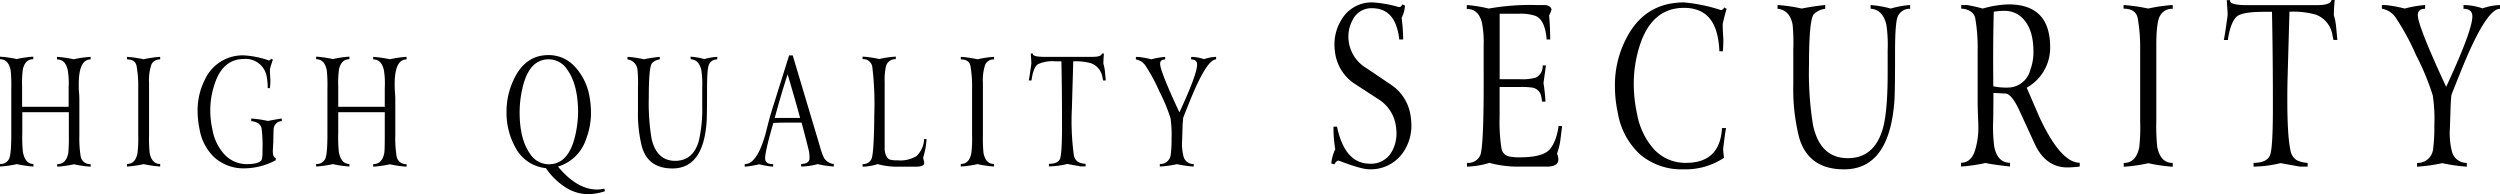 <svg xmlns="http://www.w3.org/2000/svg" viewBox="0 0 496.46 38.57"><g id="レイヤー_2" data-name="レイヤー 2"><g id="レイヤー_1-2" data-name="レイヤー 1"><path d="M18,11.29v.51q-2.41,0-2.36,5.14c0,.29,0,.79.06,1.47s.06,1.21.06,1.57v6.94a22.46,22.46,0,0,0,.24,4,1.87,1.87,0,0,0,2,1.67v.51a21.77,21.77,0,0,1-3.32-.48,20.92,20.92,0,0,1-3.32.48v-.51c1.21,0,1.95-.75,2.21-2.27a34.64,34.64,0,0,0,.1-3.58V22.28l-2.43,0-2.42,0-2.18,0-2.21,0v4.19a26.77,26.77,0,0,0,.12,3.7c.29,1.6,1,2.39,2.09,2.39v.51a21.66,21.66,0,0,1-3.28-.48A21.09,21.09,0,0,1,0,33.07v-.51a1.83,1.83,0,0,0,1.79-1c.3-.56.45-2.16.45-4.81V17.62A29.06,29.06,0,0,0,2.12,14c-.28-1.5-1-2.24-2.12-2.24v-.51a21.77,21.77,0,0,1,3.32.48,21,21,0,0,1,3.28-.48v.51c-1.07,0-1.76.68-2.06,2a20,20,0,0,0-.15,3.45v4h9.24V17.4a15.61,15.61,0,0,0-.18-3.48c-.32-1.42-1-2.12-2.13-2.12v-.51a23.34,23.34,0,0,1,3.32.48A21.09,21.09,0,0,1,18,11.29Z"/><path d="M31.81,11.29v.51a1.83,1.83,0,0,0-1.74,1,9.62,9.62,0,0,0-.47,3.62V26.89a28.33,28.33,0,0,0,.12,3.49c.28,1.46,1,2.18,2.09,2.18v.51a21.66,21.66,0,0,1-3.28-.48,21.09,21.09,0,0,1-3.32.48v-.51c1.12,0,1.81-.7,2.09-2.12a23.73,23.73,0,0,0,.15-3.55V17.47a22.7,22.7,0,0,0-.33-4.39c-.18-.86-.81-1.28-1.91-1.28v-.51a23.53,23.53,0,0,1,3.32.48A21,21,0,0,1,31.81,11.29Z"/><path d="M54.2,11.83c-.16.41-.36,1.05-.6,1.91,0,.06,0,.76.09,2.12,0,.3,0,.85-.09,1.64h-.44A11.16,11.16,0,0,0,53,15.44a4.23,4.23,0,0,0-4.54-3.73c-2.85,0-4.82,1.71-5.89,5.14a16.22,16.22,0,0,0-.81,5.08,17.78,17.78,0,0,0,.45,3.91,9.71,9.71,0,0,0,2.24,4.69,6,6,0,0,0,4.66,2.06c1.42,0,2.33-.24,2.75-.71q.3-.3.27-2.16a27,27,0,0,0-.18-4.21c-.18-.84-.86-1.32-2.06-1.46v-.51a22.77,22.77,0,0,1,3.32.48c1.21-.24,2.13-.4,2.75-.48v.51a1.68,1.68,0,0,0-1.62,1.52c0,.2-.06,1.11-.06,2.72a9.51,9.51,0,0,0-.06,1.05,5.37,5.37,0,0,0,0,1.31q.15.66.54.72v.45a13.38,13.38,0,0,1-6.19,1.61,8.73,8.73,0,0,1-5.91-2.09,9.88,9.88,0,0,1-3-5.53,18.19,18.19,0,0,1-.42-3.8,13.47,13.47,0,0,1,1.47-6.24A8.23,8.23,0,0,1,48.52,11a17.86,17.86,0,0,1,4.85,1l.29-.07.15-.26Z"/><path d="M80.74,11.29v.51q-2.42,0-2.36,5.14c0,.29,0,.79.06,1.47s.06,1.21.06,1.57v6.94a22.46,22.46,0,0,0,.24,4,1.87,1.87,0,0,0,2,1.67v.51a21.77,21.77,0,0,1-3.32-.48,21,21,0,0,1-3.31.48v-.51c1.2,0,1.94-.75,2.21-2.27.06-.34.09-1.53.09-3.58V22.28l-2.42,0-2.42,0-2.19,0-2.21,0v4.19a26.77,26.77,0,0,0,.12,3.7c.29,1.6,1,2.39,2.1,2.39v.51a21.6,21.6,0,0,1-3.29-.48,21.09,21.09,0,0,1-3.32.48v-.51a1.82,1.82,0,0,0,1.79-1c.3-.56.45-2.16.45-4.81V17.62A29.06,29.06,0,0,0,64.9,14c-.28-1.5-1-2.24-2.12-2.24v-.51a21.77,21.77,0,0,1,3.32.48,20.91,20.91,0,0,1,3.29-.48v.51c-1.08,0-1.77.68-2.07,2a20,20,0,0,0-.15,3.45v4h9.24V17.4a15.61,15.61,0,0,0-.18-3.48c-.32-1.42-1-2.12-2.12-2.12v-.51a23.46,23.46,0,0,1,3.31.48A21.09,21.09,0,0,1,80.74,11.29Z"/><path d="M117,18.84a18.13,18.13,0,0,1,.36,3.52,14.4,14.4,0,0,1-.93,5.14,8.44,8.44,0,0,1-5.62,5.58q3.77,4.56,7.8,4.56a6.78,6.78,0,0,0,1.4-.18l.12.51a11.59,11.59,0,0,1-3.34.6A8.53,8.53,0,0,1,112,37a13.26,13.26,0,0,1-3.59-3.61,7.66,7.66,0,0,1-6-4,14.13,14.13,0,0,1-1.82-7.26,14.65,14.65,0,0,1,1.32-6.09q2.26-5.1,7-5.1a7,7,0,0,1,5.38,2.45A11.47,11.47,0,0,1,117,18.84Zm-4.34-5a4.42,4.42,0,0,0-3.7-2.06q-3.89,0-5.2,5.69a21.5,21.5,0,0,0-.57,4.87q0,5.31,2.09,8.23A4.41,4.41,0,0,0,109,32.62q3.92,0,5.23-5.7a21.61,21.61,0,0,0,.57-4.86C114.75,18.52,114.05,15.77,112.65,13.83Z"/><path d="M142.44,11.29v.51a1.69,1.69,0,0,0-1.64,1c-.26.5-.39,2.1-.39,4.81q0,5.36-.09,6.61-.66,9.23-6.79,9.23-4.83,0-6.06-4.33a26.68,26.68,0,0,1-.78-7.09V17.35a25.94,25.94,0,0,0-.09-3.4,2.28,2.28,0,0,0-2-2.15v-.51a20.4,20.4,0,0,1,3.26.48,30.74,30.74,0,0,1,3.16-.48v.51a2.58,2.58,0,0,0-1.55.74q-.63.81-.63,6.79a43.5,43.5,0,0,0,.54,8.15q1,4.45,4.69,4.46c2.35,0,3.92-1.3,4.69-3.89a28,28,0,0,0,.69-7c0-.68,0-1.91,0-3.71a17.83,17.83,0,0,0-.18-3.43c-.32-1.36-1-2.07-2.12-2.15v-.51a14.18,14.18,0,0,1,2.72.48A12.07,12.07,0,0,1,142.44,11.29Z"/><path d="M165.58,32.56v.51a20.85,20.85,0,0,1-3.22-.48,12.55,12.55,0,0,1-3.26.48v-.51c.93,0,1.48-.3,1.64-.9a6.13,6.13,0,0,0-.21-2.1c-.08-.38-.53-2.11-1.34-5.21l-2.72,0c-.66,0-1.63,0-2.9.06-1.22,4.22-1.75,6.65-1.61,7.29s.64.89,1.58.89v.51a17.26,17.26,0,0,1-2.78-.48,17.46,17.46,0,0,1-2.87.48v-.51c1.66,0,3-2,4.16-6.09.18-.76.46-1.88.86-3.35l.42-1.4L156.71,11h.71L162.8,29a13.09,13.09,0,0,0,.81,2.3A2.5,2.5,0,0,0,165.58,32.56Zm-6.69-9.14q-.78-2.9-2.48-8.67c-.89,2.75-1.75,5.64-2.56,8.67h5Z"/><path d="M184,27.63a14.7,14.7,0,0,1-.69,3.71,8,8,0,0,1,.21.87c.12.59-.43.89-1.64.89h-3.8a14,14,0,0,1-3.79-.51,10.57,10.57,0,0,1-3,.51v-.51a1.8,1.8,0,0,0,1.76-1c.34-.72.53-3.64.57-8.74a61.78,61.78,0,0,0-.39-9.52,1.79,1.79,0,0,0-1.94-1.58v-.51a21.65,21.65,0,0,1,3.31.48,21.25,21.25,0,0,1,3.29-.48v.51a1.91,1.91,0,0,0-2,1.64,13.09,13.09,0,0,0-.21,2.9v11c0,1.48,0,2.31,0,2.48.14,1.12.52,1.77,1.13,1.95a6.07,6.07,0,0,0,1.46.12A6.2,6.2,0,0,0,182,31a5,5,0,0,0,1.52-3.41Z"/><path d="M197.4,11.29v.51a1.83,1.83,0,0,0-1.74,1,9.62,9.62,0,0,0-.47,3.62V26.89a28.33,28.33,0,0,0,.12,3.49c.28,1.46,1,2.18,2.09,2.18v.51a21.66,21.66,0,0,1-3.28-.48,21.25,21.25,0,0,1-3.32.48v-.51c1.11,0,1.81-.7,2.09-2.12a23.73,23.73,0,0,0,.15-3.55V17.47a22.7,22.7,0,0,0-.33-4.39c-.18-.86-.82-1.28-1.91-1.28v-.51a23.53,23.53,0,0,1,3.32.48A21,21,0,0,1,197.4,11.29Z"/><path d="M219.23,10.63c-.06.46-.1,1.14-.12,2a8.3,8.3,0,0,1,.33,1.76l.15,1.59h-.54q0-.21-.12-.6a3.52,3.52,0,0,0-2.24-2.81,11.32,11.32,0,0,0-3.56-.39l-.27,9.36a49.81,49.81,0,0,0,.39,9.26,2,2,0,0,0,.81,1.34,3.57,3.57,0,0,0,1.52.39v.51h-1l-2.63-.48a16.08,16.08,0,0,1-3.65.48l0-.51c1.24,0,2-.36,2.24-1.1s.38-3.1.36-7.08q0-6.28-.12-12.17h-1.16a6.93,6.93,0,0,0-3.5.57c-.64.46-1.06,1.54-1.28,3.23h-.54c.14-.74.31-1.85.51-3.35,0-.48-.06-1.15-.12-2h.44c-.11.44.65.66,2.31.66h9.5c1.19,0,1.82-.22,1.88-.66Z"/><path d="M241.5,11.29v.51q-1.74,0-4.75,7.14c-.32.75-.92,2.24-1.79,4.45,0,.24-.08.77-.12,1.58l-.09,2.93a10,10,0,0,0,.24,3,2,2,0,0,0,2.06,1.67v.51a23.34,23.34,0,0,1-3.32-.48,22.32,22.32,0,0,1-3.41.48v-.51a2.07,2.07,0,0,0,2.16-1.79,22.74,22.74,0,0,0,.17-3.23,22.75,22.75,0,0,0-.2-4.06,34.23,34.23,0,0,0-2.26-5.42,33.39,33.39,0,0,0-2.76-5.1,2.84,2.84,0,0,0-1.86-1.16v-.51H226a16.72,16.72,0,0,1,2.63.48,14.74,14.74,0,0,1,2.75-.48v.51c-.66,0-1,.28-1,.86q0,1.44,3.83,9.65,3.82-8.23,3.49-9.77c-.1-.5-.48-.74-1.16-.74v-.51a8.1,8.1,0,0,1,2.57.45A7.89,7.89,0,0,1,241.5,11.29Z"/><path d="M279,1.1a5.67,5.67,0,0,1-.66,2.42,37.46,37.46,0,0,1,.31,4.32h-.79a7.72,7.72,0,0,0-.22-1.41q-1-4.8-5.2-4.8a4.13,4.13,0,0,0-3.87,2.42,6.69,6.69,0,0,0-.8,3.17,7.27,7.27,0,0,0,3.57,6.3L276.49,17a8.91,8.91,0,0,1,3.48,5.2,12.92,12.92,0,0,1,.31,2.69,9.31,9.31,0,0,1-1.55,5.24,7.77,7.77,0,0,1-6.91,3.48c-1,0-3-.58-6-1.72-.29,0-.57.25-.83.75l-.62-.18a8.54,8.54,0,0,1,.79-2.82,25.34,25.34,0,0,1-.35-4.49h.7q1.53,7.35,6.54,7.36a4.7,4.7,0,0,0,4.43-2.56,7.35,7.35,0,0,0,.84-3.49,10.16,10.16,0,0,0-.22-2,7.48,7.48,0,0,0-3.25-4.68l-5.12-3.33a8.84,8.84,0,0,1-3.44-5.11A11.94,11.94,0,0,1,265,8.89a9.28,9.28,0,0,1,1.41-5A6.92,6.92,0,0,1,272.66.48a24.09,24.09,0,0,1,5.15.93.61.61,0,0,0,.62-.53Z"/><path d="M308.11,1.89a6.74,6.74,0,0,1-.48,1.19c.11,1.06.19,2.64.22,4.76h-.71c-.2-2.56-.93-4.11-2.17-4.67a9.06,9.06,0,0,0-3.36-.44h-3.8q0,6.48,0,13h4a10.31,10.31,0,0,0,3.17-.31A2.51,2.51,0,0,0,306.35,13H307c-.15,1.06-.31,2.22-.49,3.48a36,36,0,0,1,.4,3.7h-.7a5.56,5.56,0,0,0-.14-1,2.15,2.15,0,0,0-1.71-1.77,13.91,13.91,0,0,0-2.56-.13h-4v5.83a34.18,34.18,0,0,0,.39,6.5,1.92,1.92,0,0,0,1.49,1.45,8.93,8.93,0,0,0,2.14.18c2.62,0,4.44-.39,5.46-1.15s1.88-2.54,2.23-5.06h.7l-.35,2.82a12.1,12.1,0,0,1-.66,2.64,3.42,3.42,0,0,1,.27,1.19q0,1.41-2.34,1.41h-5.68a21.33,21.33,0,0,1-5.68-.75,16.27,16.27,0,0,1-4.45.75v-.75a2.64,2.64,0,0,0,2.6-1.41q.79-1.68.71-17.16V9a20,20,0,0,0-.35-4.54c-.47-1.79-1.45-2.69-3-2.69V1a27.6,27.6,0,0,1,4.36.7,47.28,47.28,0,0,1,9.43-.7h1.71C307.57,1.06,308,1.37,308.11,1.89Z"/><path d="M342.89,1.76c-.24.71-.5,1.69-.79,3,0,.21,0,1.21.13,3,0,.32,0,1.13-.09,2.42h-.7a17.19,17.19,0,0,0-.36-3q-1.18-5.61-6.65-5.62-6.46,0-8.85,7.63a24.79,24.79,0,0,0-1.14,7.5,28,28,0,0,0,.66,5.95,14.32,14.32,0,0,0,3.13,6.75,8.48,8.48,0,0,0,6.6,2.95q6.74,0,7.13-6.91h.8c-.21,1.29-.4,2.69-.57,4.18,0,.18.05.75.17,1.72a13.61,13.61,0,0,1-8,2.29,12.66,12.66,0,0,1-8.72-3,14.42,14.42,0,0,1-4.36-8.16A24.87,24.87,0,0,1,320.7,17a19.94,19.94,0,0,1,2.24-9.35Q326.6.48,334.43.48A32.93,32.93,0,0,1,341.74,2a.65.65,0,0,0,.62-.53Z"/><path d="M379.32,1v.75a2.53,2.53,0,0,0-2.42,1.45q-.57,1.11-.57,7.09,0,7.89-.13,9.73-1,13.61-10,13.61-7.12,0-8.94-6.39a39.41,39.41,0,0,1-1.14-10.43V9.91a40,40,0,0,0-.13-5q-.56-2.91-3-3.17V1a30.4,30.4,0,0,1,4.8.7,46.84,46.84,0,0,1,4.67-.7v.75a3.74,3.74,0,0,0-2.29,1.1q-.93,1.19-.93,10a64.31,64.31,0,0,0,.8,12q1.41,6.56,6.91,6.56,5.19,0,6.91-5.73.93-3.08,1-10.26c0-1,0-2.82,0-5.46a27.05,27.05,0,0,0-.26-5.06c-.47-2-1.52-3.06-3.13-3.17V1a21.27,21.27,0,0,1,4,.7A18,18,0,0,1,379.32,1Z"/><path d="M413,32.32v.75a22.29,22.29,0,0,1-2.43.18q-4.39,0-6.56-4.8l-3-6.52q-1.5-3.25-2.73-3.35l-2.42-.13c0,1.26,0,3.11-.05,5.55a30,30,0,0,0,.22,5.15c.44,2.12,1.48,3.17,3.13,3.17v.75c-2.11-.23-3.74-.47-4.89-.7a31.54,31.54,0,0,1-4.84.7v-.75c1.33,0,2.26-.82,2.78-2.46a15.32,15.32,0,0,0,.65-5.16c0-.44-.05-1.16-.08-2.15s-.05-1.76-.05-2.29V10.08a33.92,33.92,0,0,0-.48-6.47,2.06,2.06,0,0,0-1-1.39,3.53,3.53,0,0,0-1.78-.5V1h1.14a30.46,30.46,0,0,1,3.13.7,20.56,20.56,0,0,1,5.11-.83q6.78,0,8,5.68A12.12,12.12,0,0,1,407.12,9a9.1,9.1,0,0,1-4.65,8.42c1.32,3.05,2.19,5.05,2.6,6Q409.27,32.33,413,32.32ZM401.69,3.66a4.88,4.88,0,0,0-3.63-1.5,11.77,11.77,0,0,0-2.13.17q-.18,6.57-.09,14.8a11.3,11.3,0,0,0,2.7.26,4.63,4.63,0,0,0,4.65-3.52,10.14,10.14,0,0,0,.62-3.61C403.81,7.3,403.1,5.09,401.69,3.66Z"/><path d="M431.47,1v.75a2.68,2.68,0,0,0-2.56,1.45q-.66,1.23-.7,5.33V24a41.12,41.12,0,0,0,.18,5.15q.62,3.21,3.08,3.21v.75a32.44,32.44,0,0,1-4.84-.7,31.45,31.45,0,0,1-4.89.7v-.75q2.46,0,3.08-3.12A34.85,34.85,0,0,0,425,24V10.08a33.92,33.92,0,0,0-.48-6.47q-.4-1.89-2.82-1.89V1a34.5,34.5,0,0,1,4.89.7A31.37,31.37,0,0,1,431.47,1Z"/><path d="M463.64,0a29.7,29.7,0,0,0-.18,3,12.27,12.27,0,0,1,.48,2.59l.22,2.34h-.79c0-.21-.09-.5-.17-.88a5.15,5.15,0,0,0-3.31-4.14,16.67,16.67,0,0,0-5.24-.58l-.39,13.79q-.18,10.08.57,13.65a3,3,0,0,0,1.19,2,5.34,5.34,0,0,0,2.24.57v.75h-1.49c-.06,0-1.35-.23-3.88-.7a23.71,23.71,0,0,1-5.37.7l0-.75c1.82,0,2.93-.54,3.31-1.63s.55-4.56.53-10.43q0-9.26-.18-17.93h-1.72c-2.64,0-4.36.28-5.15.84s-1.57,2.26-1.89,4.76h-.8c.21-1.09.46-2.73.75-4.93,0-.71-.09-1.71-.17-3h.66c-.18.65.95,1,3.39,1h14C462,1,462.89.65,463,0Z"/><path d="M496.46,1v.75q-2.56,0-7,10.52c-.47,1.12-1.35,3.3-2.64,6.56-.06.36-.12,1.13-.17,2.34l-.14,4.31a14.51,14.51,0,0,0,.36,4.41,3,3,0,0,0,3,2.46v.75a34.24,34.24,0,0,1-4.88-.7,33.7,33.7,0,0,1-5,.7v-.75a3.05,3.05,0,0,0,3.17-2.64,31.93,31.93,0,0,0,.26-4.76,31.25,31.25,0,0,0-.31-6,49.55,49.55,0,0,0-3.32-8,47.66,47.66,0,0,0-4.08-7.51A4.21,4.21,0,0,0,473,1.72V1h.67a24.86,24.86,0,0,1,3.87.7,22.08,22.08,0,0,1,4.05-.7v.75c-1,0-1.45.42-1.45,1.28q0,2.1,5.63,14.22,5.64-12.15,5.16-14.4c-.15-.74-.72-1.1-1.72-1.1V1a12,12,0,0,1,3.79.66A11.62,11.62,0,0,1,496.46,1Z"/></g></g></svg>